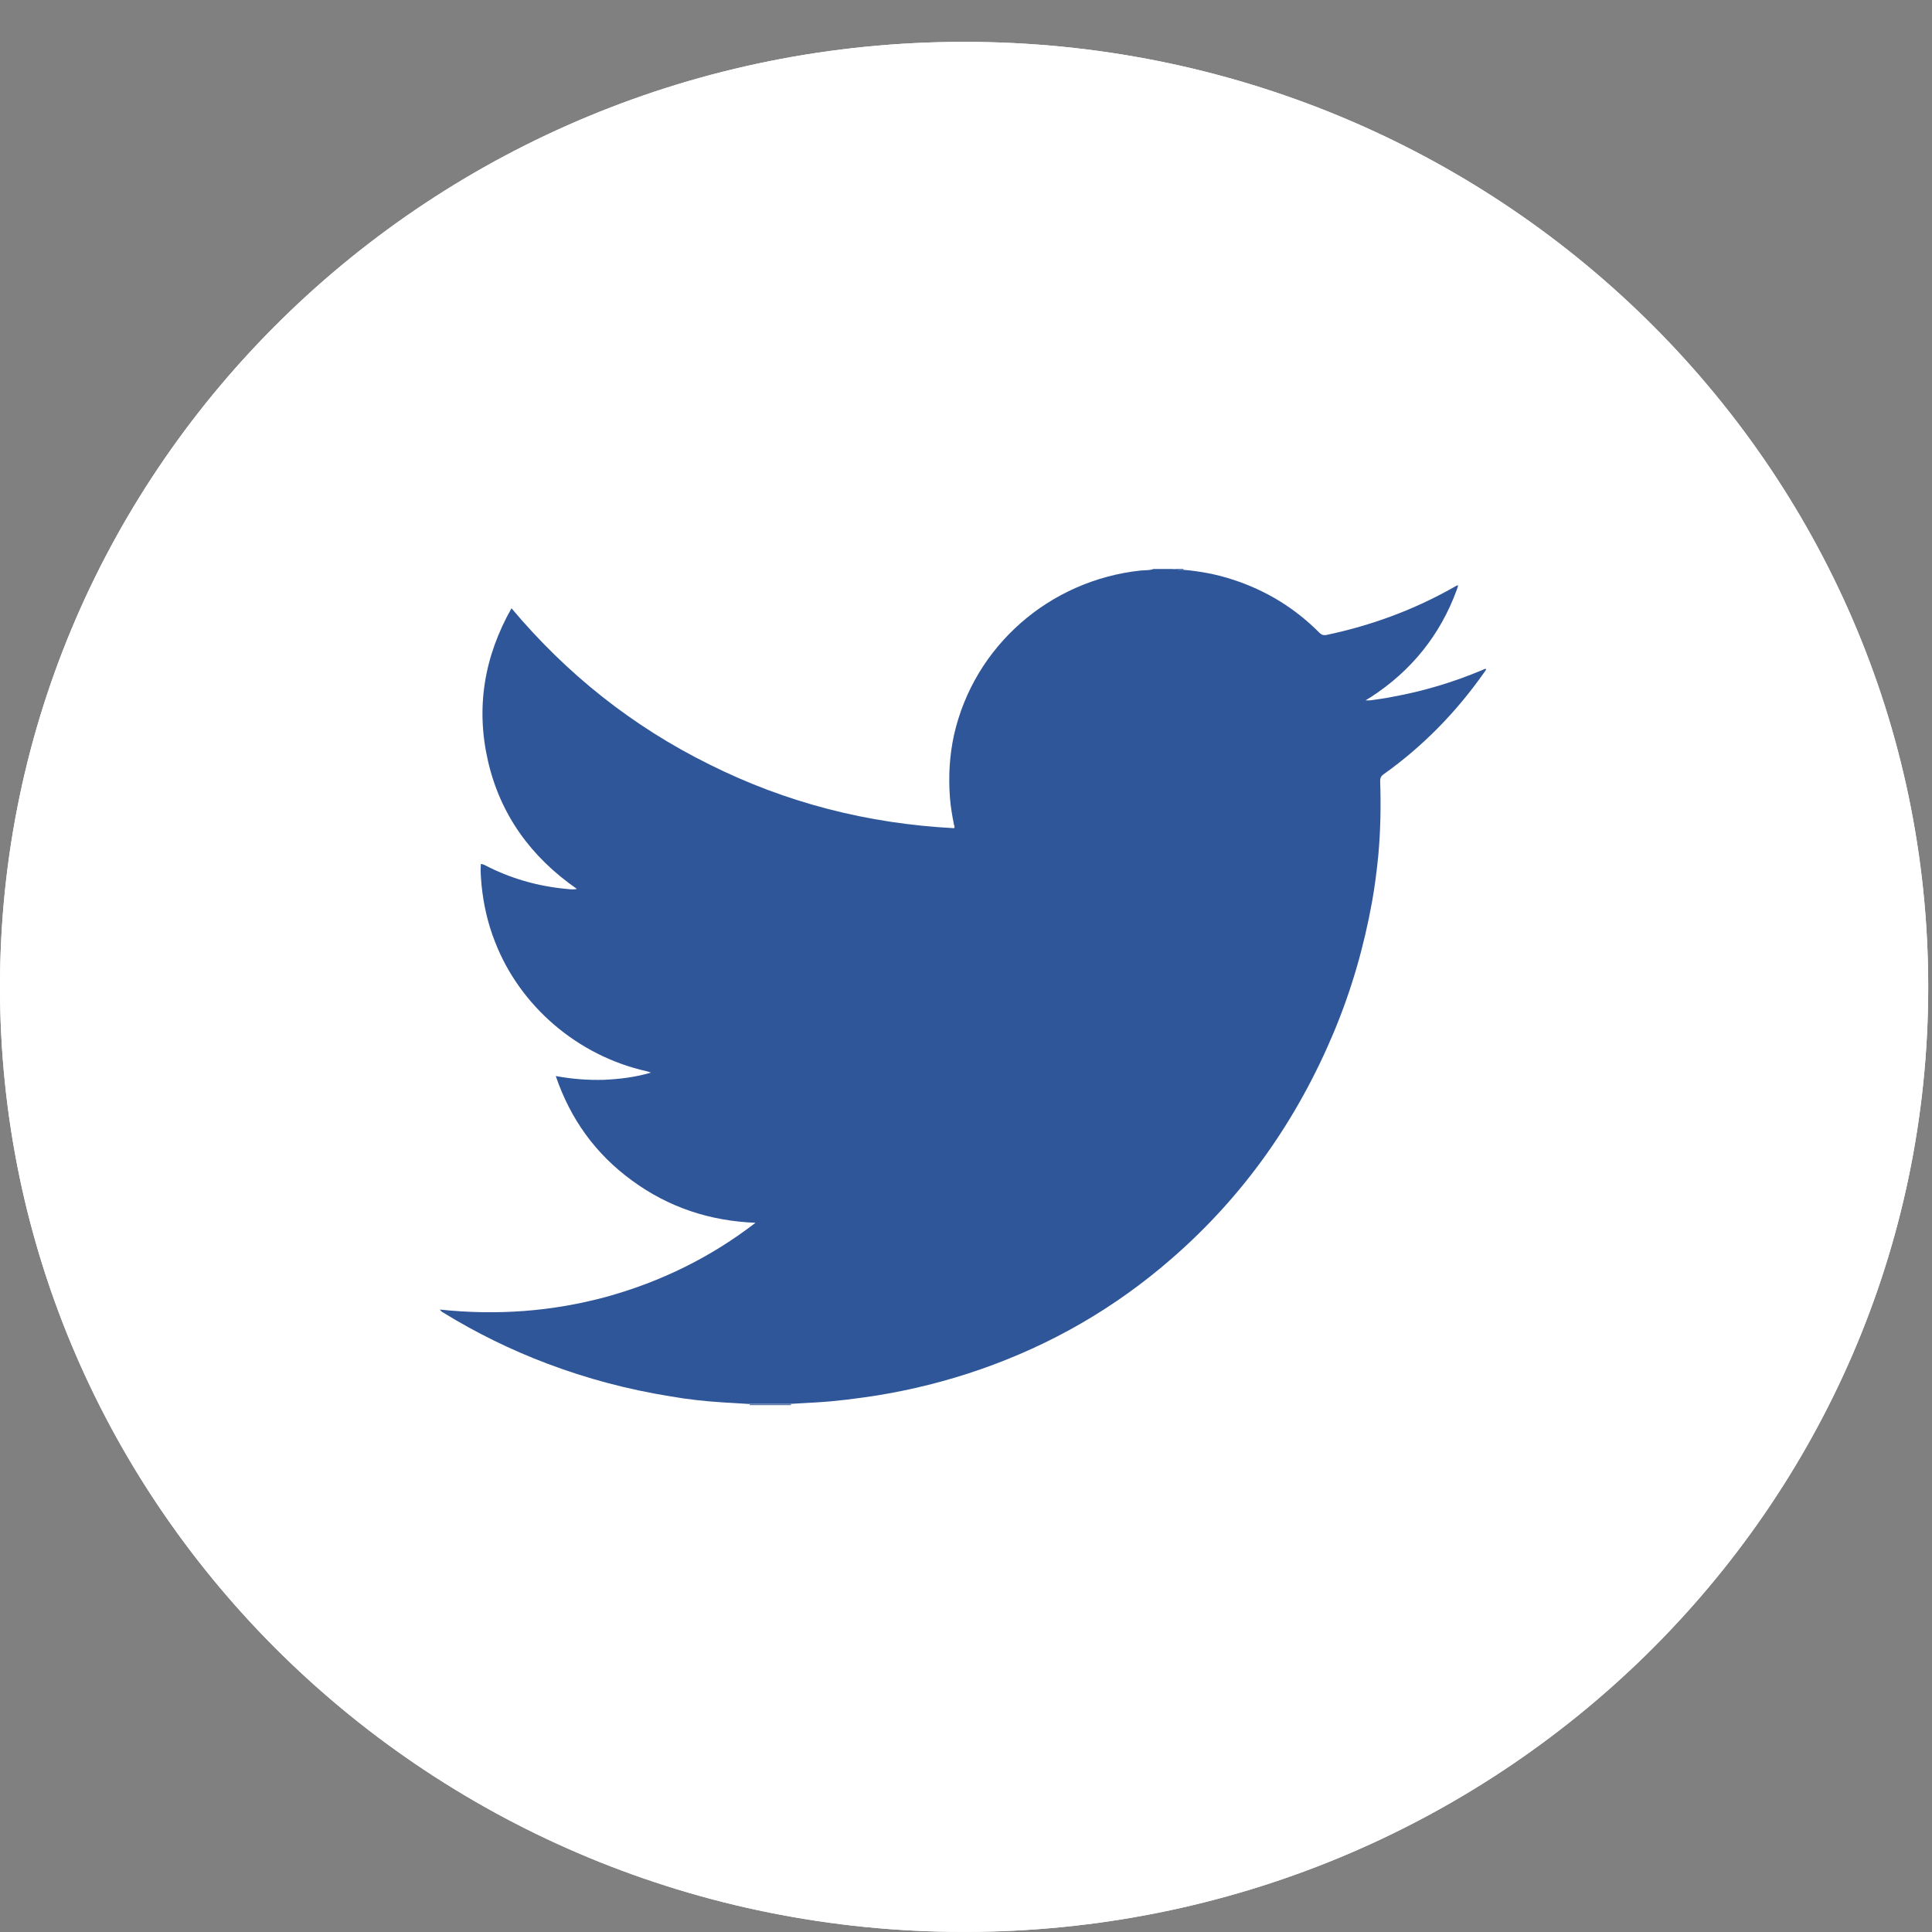 <svg width="24" height="24" viewBox="0 0 24 24" fill="none" xmlns="http://www.w3.org/2000/svg">
<rect x="0" y="0" width="24" height="24" fill="#808080" stroke="none"/>
<path d="M11.977 23.999C18.591 23.999 23.953 18.743 23.953 12.259C23.953 5.776 18.591 0.52 11.977 0.52C5.362 0.52 0 5.776 0 12.259C0 18.743 5.362 23.999 11.977 23.999Z" fill="white"/>
<path d="M11.977 23.999C18.591 23.999 23.953 18.743 23.953 12.259C23.953 5.776 18.591 0.52 11.977 0.52C5.362 0.52 0 5.776 0 12.259C0 18.743 5.362 23.999 11.977 23.999Z" fill="white"/>
<path d="M14.329 7.068C14.406 7.068 14.482 7.068 14.559 7.068C14.606 7.073 14.654 7.082 14.697 7.078C14.908 7.096 15.113 7.134 15.314 7.2C15.73 7.335 16.088 7.556 16.39 7.86C16.414 7.884 16.433 7.893 16.471 7.889C17.035 7.771 17.566 7.575 18.063 7.293C18.078 7.284 18.092 7.275 18.111 7.27C18.111 7.275 18.111 7.279 18.111 7.284C18.106 7.298 18.101 7.312 18.097 7.326C17.891 7.889 17.532 8.334 17.026 8.662C17.006 8.676 16.983 8.685 16.968 8.699C16.963 8.699 16.963 8.704 16.968 8.704V8.699C16.992 8.704 17.011 8.699 17.03 8.699C17.116 8.685 17.207 8.676 17.293 8.657C17.681 8.587 18.058 8.474 18.422 8.32C18.431 8.315 18.446 8.306 18.46 8.31C18.46 8.315 18.46 8.32 18.46 8.32C18.45 8.334 18.441 8.348 18.431 8.362C18.087 8.849 17.676 9.271 17.188 9.618C17.155 9.641 17.145 9.665 17.145 9.702C17.155 10.011 17.15 10.325 17.121 10.635C17.102 10.822 17.078 11.014 17.045 11.197C16.944 11.76 16.787 12.303 16.567 12.828C16.112 13.911 15.453 14.853 14.559 15.631C13.856 16.245 13.062 16.704 12.173 17.013C11.752 17.159 11.322 17.266 10.882 17.337C10.638 17.374 10.389 17.407 10.141 17.421C10.031 17.426 9.921 17.435 9.811 17.44C9.744 17.44 9.682 17.44 9.615 17.44C9.51 17.44 9.405 17.44 9.295 17.44C9.189 17.435 9.084 17.426 8.979 17.421C8.759 17.407 8.544 17.384 8.329 17.346C7.803 17.262 7.291 17.126 6.794 16.938C6.349 16.77 5.919 16.559 5.513 16.31C5.498 16.301 5.479 16.292 5.465 16.268C6.172 16.343 6.861 16.292 7.535 16.109C8.214 15.921 8.831 15.617 9.385 15.19C8.816 15.167 8.305 14.998 7.851 14.665C7.396 14.333 7.086 13.901 6.904 13.367C7.11 13.405 7.306 13.419 7.502 13.414C7.698 13.405 7.894 13.381 8.085 13.325C8.066 13.316 8.047 13.311 8.028 13.306C7.176 13.114 6.459 12.5 6.149 11.699C6.058 11.469 6.005 11.23 5.981 10.986C5.976 10.911 5.967 10.832 5.972 10.757C5.972 10.729 5.976 10.729 6 10.738C6.005 10.738 6.01 10.743 6.015 10.743C6.335 10.911 6.679 11.01 7.043 11.043C7.081 11.047 7.119 11.052 7.167 11.043C6.593 10.644 6.215 10.119 6.062 9.454C5.909 8.788 6.015 8.156 6.354 7.556C7.038 8.371 7.855 9.023 8.812 9.496C9.768 9.974 10.781 10.232 11.852 10.288C11.862 10.269 11.857 10.26 11.852 10.251C11.829 10.138 11.809 10.021 11.8 9.904C11.781 9.641 11.795 9.384 11.852 9.126C12.101 8.029 13.033 7.209 14.171 7.087C14.233 7.082 14.281 7.087 14.329 7.068Z" fill="#2F5698"/>
<path d="M9.826 17.445C9.826 17.45 9.826 17.45 9.826 17.455C9.654 17.455 9.487 17.455 9.314 17.455C9.314 17.45 9.314 17.45 9.314 17.445C9.42 17.445 9.525 17.445 9.635 17.445C9.697 17.445 9.759 17.445 9.826 17.445Z" fill="#2F5698"/>
<path d="M14.701 7.068C14.701 7.073 14.701 7.073 14.701 7.078C14.653 7.082 14.605 7.073 14.562 7.068C14.605 7.068 14.653 7.068 14.701 7.068Z" fill="#2F5698"/>
</svg>
